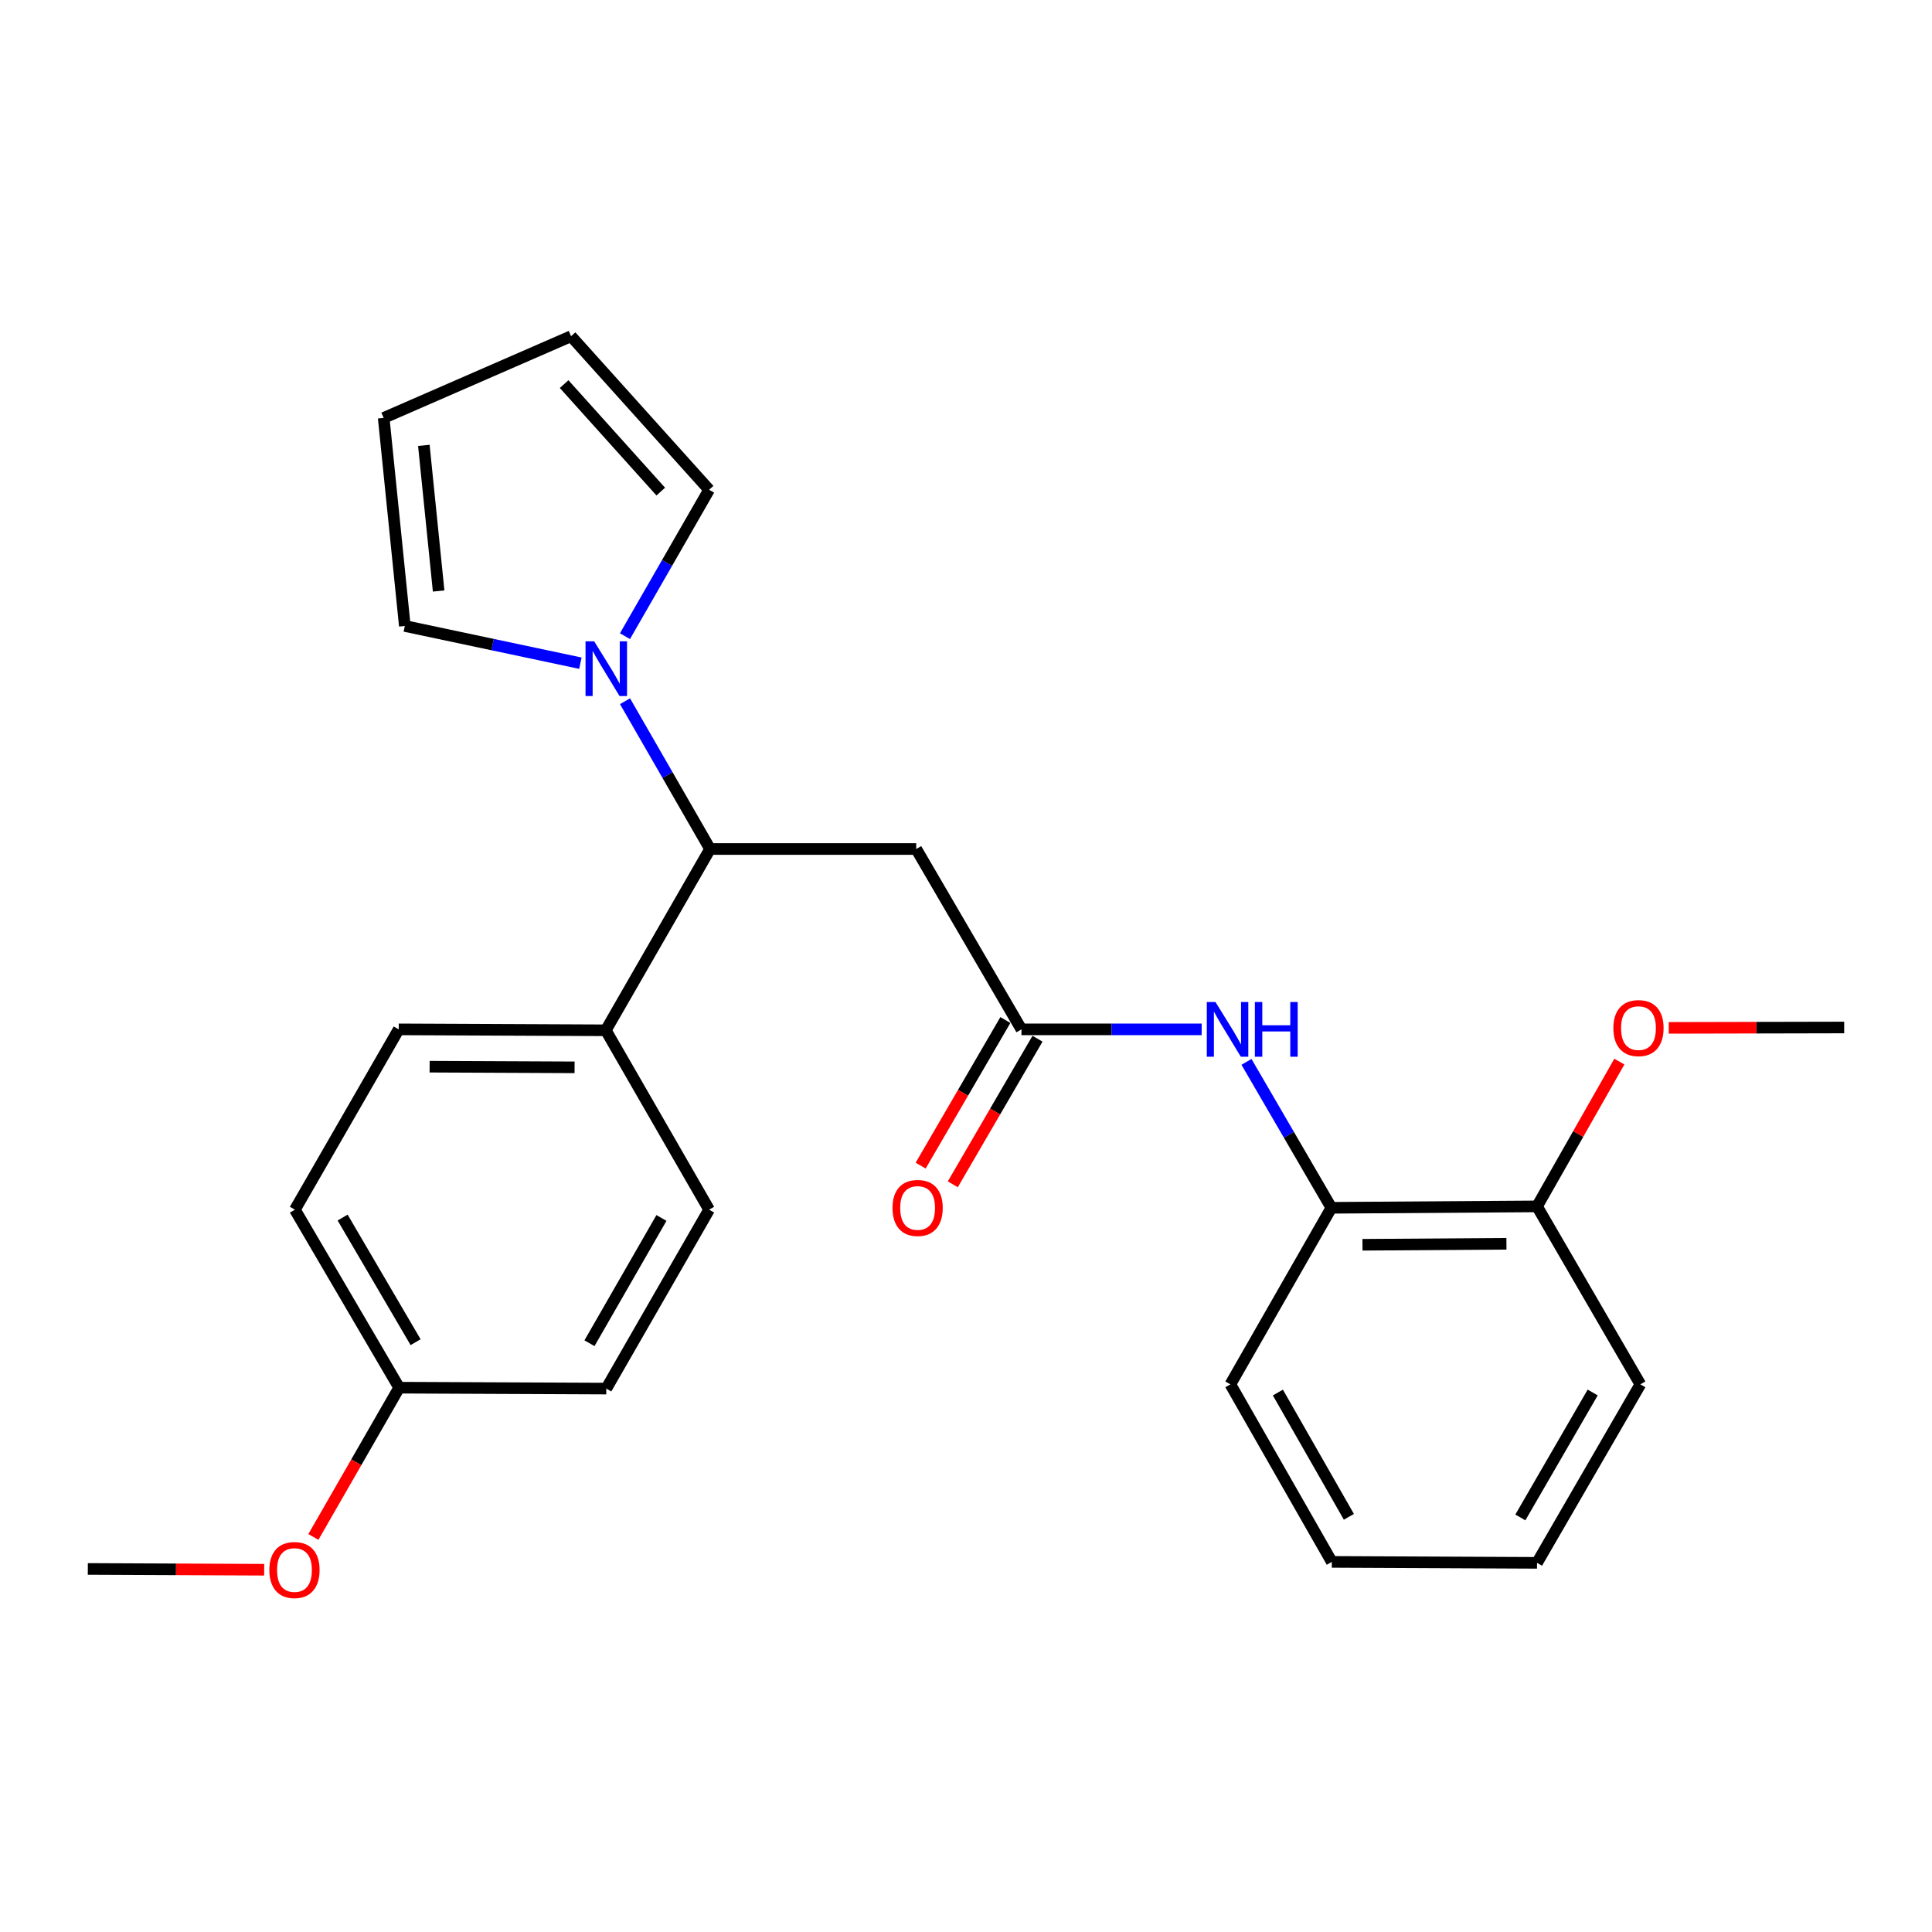 <?xml version='1.0' encoding='iso-8859-1'?>
<svg version='1.1' baseProfile='full'
              xmlns='http://www.w3.org/2000/svg'
                      xmlns:rdkit='http://www.rdkit.org/xml'
                      xmlns:xlink='http://www.w3.org/1999/xlink'
                  xml:space='preserve'
width='1000px' height='1000px' viewBox='0 0 1000 1000'>
<!-- END OF HEADER -->
<rect style='opacity:1.0;fill:#FFFFFF;stroke:none' width='1000' height='1000' x='0' y='0'> </rect>
<path class='bond-1' d='M 323.509,362.958 L 345.518,401.202' style='fill:none;fill-rule:evenodd;stroke:#0000FF;stroke-width:6px;stroke-linecap:butt;stroke-linejoin:miter;stroke-opacity:1' />
<path class='bond-1' d='M 345.518,401.202 L 367.527,439.446' style='fill:none;fill-rule:evenodd;stroke:#000000;stroke-width:6px;stroke-linecap:butt;stroke-linejoin:miter;stroke-opacity:1' />
<path class='bond-6' d='M 323.484,329.276 L 345.26,291.39' style='fill:none;fill-rule:evenodd;stroke:#0000FF;stroke-width:6px;stroke-linecap:butt;stroke-linejoin:miter;stroke-opacity:1' />
<path class='bond-6' d='M 345.26,291.39 L 367.035,253.503' style='fill:none;fill-rule:evenodd;stroke:#000000;stroke-width:6px;stroke-linecap:butt;stroke-linejoin:miter;stroke-opacity:1' />
<path class='bond-7' d='M 300.406,343.265 L 254.969,333.635' style='fill:none;fill-rule:evenodd;stroke:#0000FF;stroke-width:6px;stroke-linecap:butt;stroke-linejoin:miter;stroke-opacity:1' />
<path class='bond-7' d='M 254.969,333.635 L 209.533,324.006' style='fill:none;fill-rule:evenodd;stroke:#000000;stroke-width:6px;stroke-linecap:butt;stroke-linejoin:miter;stroke-opacity:1' />
<path class='bond-0' d='M 474.232,439.446 L 367.527,439.446' style='fill:none;fill-rule:evenodd;stroke:#000000;stroke-width:6px;stroke-linecap:butt;stroke-linejoin:miter;stroke-opacity:1' />
<path class='bond-2' d='M 474.232,439.446 L 528.697,532.798' style='fill:none;fill-rule:evenodd;stroke:#000000;stroke-width:6px;stroke-linecap:butt;stroke-linejoin:miter;stroke-opacity:1' />
<path class='bond-5' d='M 367.527,439.446 L 313.565,533.279' style='fill:none;fill-rule:evenodd;stroke:#000000;stroke-width:6px;stroke-linecap:butt;stroke-linejoin:miter;stroke-opacity:1' />
<path class='bond-3' d='M 528.697,532.798 L 575.336,532.798' style='fill:none;fill-rule:evenodd;stroke:#000000;stroke-width:6px;stroke-linecap:butt;stroke-linejoin:miter;stroke-opacity:1' />
<path class='bond-3' d='M 575.336,532.798 L 621.974,532.798' style='fill:none;fill-rule:evenodd;stroke:#0000FF;stroke-width:6px;stroke-linecap:butt;stroke-linejoin:miter;stroke-opacity:1' />
<path class='bond-8' d='M 520.38,527.958 L 498.454,565.641' style='fill:none;fill-rule:evenodd;stroke:#000000;stroke-width:6px;stroke-linecap:butt;stroke-linejoin:miter;stroke-opacity:1' />
<path class='bond-8' d='M 498.454,565.641 L 476.529,603.324' style='fill:none;fill-rule:evenodd;stroke:#FF0000;stroke-width:6px;stroke-linecap:butt;stroke-linejoin:miter;stroke-opacity:1' />
<path class='bond-8' d='M 537.014,537.637 L 515.089,575.32' style='fill:none;fill-rule:evenodd;stroke:#000000;stroke-width:6px;stroke-linecap:butt;stroke-linejoin:miter;stroke-opacity:1' />
<path class='bond-8' d='M 515.089,575.32 L 493.163,613.002' style='fill:none;fill-rule:evenodd;stroke:#FF0000;stroke-width:6px;stroke-linecap:butt;stroke-linejoin:miter;stroke-opacity:1' />
<path class='bond-4' d='M 645.174,549.629 L 667.146,587.392' style='fill:none;fill-rule:evenodd;stroke:#0000FF;stroke-width:6px;stroke-linecap:butt;stroke-linejoin:miter;stroke-opacity:1' />
<path class='bond-4' d='M 667.146,587.392 L 689.119,625.154' style='fill:none;fill-rule:evenodd;stroke:#000000;stroke-width:6px;stroke-linecap:butt;stroke-linejoin:miter;stroke-opacity:1' />
<path class='bond-9' d='M 689.119,625.154 L 795.567,624.427' style='fill:none;fill-rule:evenodd;stroke:#000000;stroke-width:6px;stroke-linecap:butt;stroke-linejoin:miter;stroke-opacity:1' />
<path class='bond-9' d='M 705.217,644.29 L 779.731,643.781' style='fill:none;fill-rule:evenodd;stroke:#000000;stroke-width:6px;stroke-linecap:butt;stroke-linejoin:miter;stroke-opacity:1' />
<path class='bond-19' d='M 689.119,625.154 L 636.846,716.538' style='fill:none;fill-rule:evenodd;stroke:#000000;stroke-width:6px;stroke-linecap:butt;stroke-linejoin:miter;stroke-opacity:1' />
<path class='bond-12' d='M 313.565,533.279 L 206.379,532.798' style='fill:none;fill-rule:evenodd;stroke:#000000;stroke-width:6px;stroke-linecap:butt;stroke-linejoin:miter;stroke-opacity:1' />
<path class='bond-12' d='M 297.401,552.452 L 222.37,552.115' style='fill:none;fill-rule:evenodd;stroke:#000000;stroke-width:6px;stroke-linecap:butt;stroke-linejoin:miter;stroke-opacity:1' />
<path class='bond-13' d='M 313.565,533.279 L 367.035,626.117' style='fill:none;fill-rule:evenodd;stroke:#000000;stroke-width:6px;stroke-linecap:butt;stroke-linejoin:miter;stroke-opacity:1' />
<path class='bond-11' d='M 367.035,253.503 L 295.581,174.02' style='fill:none;fill-rule:evenodd;stroke:#000000;stroke-width:6px;stroke-linecap:butt;stroke-linejoin:miter;stroke-opacity:1' />
<path class='bond-11' d='M 342.005,254.447 L 291.987,198.809' style='fill:none;fill-rule:evenodd;stroke:#000000;stroke-width:6px;stroke-linecap:butt;stroke-linejoin:miter;stroke-opacity:1' />
<path class='bond-10' d='M 209.533,324.006 L 198.595,216.317' style='fill:none;fill-rule:evenodd;stroke:#000000;stroke-width:6px;stroke-linecap:butt;stroke-linejoin:miter;stroke-opacity:1' />
<path class='bond-10' d='M 227.039,305.908 L 219.382,230.525' style='fill:none;fill-rule:evenodd;stroke:#000000;stroke-width:6px;stroke-linecap:butt;stroke-linejoin:miter;stroke-opacity:1' />
<path class='bond-17' d='M 795.567,624.427 L 816.871,586.952' style='fill:none;fill-rule:evenodd;stroke:#000000;stroke-width:6px;stroke-linecap:butt;stroke-linejoin:miter;stroke-opacity:1' />
<path class='bond-17' d='M 816.871,586.952 L 838.175,549.476' style='fill:none;fill-rule:evenodd;stroke:#FF0000;stroke-width:6px;stroke-linecap:butt;stroke-linejoin:miter;stroke-opacity:1' />
<path class='bond-20' d='M 795.567,624.427 L 849.048,716.538' style='fill:none;fill-rule:evenodd;stroke:#000000;stroke-width:6px;stroke-linecap:butt;stroke-linejoin:miter;stroke-opacity:1' />
<path class='bond-25' d='M 198.595,216.317 L 295.581,174.02' style='fill:none;fill-rule:evenodd;stroke:#000000;stroke-width:6px;stroke-linecap:butt;stroke-linejoin:miter;stroke-opacity:1' />
<path class='bond-16' d='M 206.379,532.798 L 152.641,626.117' style='fill:none;fill-rule:evenodd;stroke:#000000;stroke-width:6px;stroke-linecap:butt;stroke-linejoin:miter;stroke-opacity:1' />
<path class='bond-15' d='M 367.035,626.117 L 313.811,718.73' style='fill:none;fill-rule:evenodd;stroke:#000000;stroke-width:6px;stroke-linecap:butt;stroke-linejoin:miter;stroke-opacity:1' />
<path class='bond-15' d='M 342.365,630.419 L 305.108,695.249' style='fill:none;fill-rule:evenodd;stroke:#000000;stroke-width:6px;stroke-linecap:butt;stroke-linejoin:miter;stroke-opacity:1' />
<path class='bond-14' d='M 206.603,718.26 L 313.811,718.73' style='fill:none;fill-rule:evenodd;stroke:#000000;stroke-width:6px;stroke-linecap:butt;stroke-linejoin:miter;stroke-opacity:1' />
<path class='bond-18' d='M 206.603,718.26 L 184.405,756.891' style='fill:none;fill-rule:evenodd;stroke:#000000;stroke-width:6px;stroke-linecap:butt;stroke-linejoin:miter;stroke-opacity:1' />
<path class='bond-18' d='M 184.405,756.891 L 162.207,795.523' style='fill:none;fill-rule:evenodd;stroke:#FF0000;stroke-width:6px;stroke-linecap:butt;stroke-linejoin:miter;stroke-opacity:1' />
<path class='bond-26' d='M 206.603,718.26 L 152.641,626.117' style='fill:none;fill-rule:evenodd;stroke:#000000;stroke-width:6px;stroke-linecap:butt;stroke-linejoin:miter;stroke-opacity:1' />
<path class='bond-26' d='M 215.116,694.712 L 177.342,630.212' style='fill:none;fill-rule:evenodd;stroke:#000000;stroke-width:6px;stroke-linecap:butt;stroke-linejoin:miter;stroke-opacity:1' />
<path class='bond-21' d='M 863.737,532.025 L 909.141,531.925' style='fill:none;fill-rule:evenodd;stroke:#FF0000;stroke-width:6px;stroke-linecap:butt;stroke-linejoin:miter;stroke-opacity:1' />
<path class='bond-21' d='M 909.141,531.925 L 954.545,531.825' style='fill:none;fill-rule:evenodd;stroke:#000000;stroke-width:6px;stroke-linecap:butt;stroke-linejoin:miter;stroke-opacity:1' />
<path class='bond-22' d='M 136.742,812.492 L 91.099,812.286' style='fill:none;fill-rule:evenodd;stroke:#FF0000;stroke-width:6px;stroke-linecap:butt;stroke-linejoin:miter;stroke-opacity:1' />
<path class='bond-22' d='M 91.099,812.286 L 45.455,812.081' style='fill:none;fill-rule:evenodd;stroke:#000000;stroke-width:6px;stroke-linecap:butt;stroke-linejoin:miter;stroke-opacity:1' />
<path class='bond-23' d='M 636.846,716.538 L 689.343,808.435' style='fill:none;fill-rule:evenodd;stroke:#000000;stroke-width:6px;stroke-linecap:butt;stroke-linejoin:miter;stroke-opacity:1' />
<path class='bond-23' d='M 661.431,720.776 L 698.179,785.104' style='fill:none;fill-rule:evenodd;stroke:#000000;stroke-width:6px;stroke-linecap:butt;stroke-linejoin:miter;stroke-opacity:1' />
<path class='bond-27' d='M 849.048,716.538 L 795.567,808.927' style='fill:none;fill-rule:evenodd;stroke:#000000;stroke-width:6px;stroke-linecap:butt;stroke-linejoin:miter;stroke-opacity:1' />
<path class='bond-27' d='M 824.37,720.755 L 786.933,785.427' style='fill:none;fill-rule:evenodd;stroke:#000000;stroke-width:6px;stroke-linecap:butt;stroke-linejoin:miter;stroke-opacity:1' />
<path class='bond-24' d='M 689.343,808.435 L 795.567,808.927' style='fill:none;fill-rule:evenodd;stroke:#000000;stroke-width:6px;stroke-linecap:butt;stroke-linejoin:miter;stroke-opacity:1' />
<path  class='atom-0' d='M 307.551 331.946
L 316.831 346.946
Q 317.751 348.426, 319.231 351.106
Q 320.711 353.786, 320.791 353.946
L 320.791 331.946
L 324.551 331.946
L 324.551 360.266
L 320.671 360.266
L 310.711 343.866
Q 309.551 341.946, 308.311 339.746
Q 307.111 337.546, 306.751 336.866
L 306.751 360.266
L 303.071 360.266
L 303.071 331.946
L 307.551 331.946
' fill='#0000FF'/>
<path  class='atom-4' d='M 629.121 518.638
L 638.401 533.638
Q 639.321 535.118, 640.801 537.798
Q 642.281 540.478, 642.361 540.638
L 642.361 518.638
L 646.121 518.638
L 646.121 546.958
L 642.241 546.958
L 632.281 530.558
Q 631.121 528.638, 629.881 526.438
Q 628.681 524.238, 628.321 523.558
L 628.321 546.958
L 624.641 546.958
L 624.641 518.638
L 629.121 518.638
' fill='#0000FF'/>
<path  class='atom-4' d='M 649.521 518.638
L 653.361 518.638
L 653.361 530.678
L 667.841 530.678
L 667.841 518.638
L 671.681 518.638
L 671.681 546.958
L 667.841 546.958
L 667.841 533.878
L 653.361 533.878
L 653.361 546.958
L 649.521 546.958
L 649.521 518.638
' fill='#0000FF'/>
<path  class='atom-9' d='M 461.96 625.234
Q 461.96 618.434, 465.32 614.634
Q 468.68 610.834, 474.96 610.834
Q 481.24 610.834, 484.6 614.634
Q 487.96 618.434, 487.96 625.234
Q 487.96 632.114, 484.56 636.034
Q 481.16 639.914, 474.96 639.914
Q 468.72 639.914, 465.32 636.034
Q 461.96 632.154, 461.96 625.234
M 474.96 636.714
Q 479.28 636.714, 481.6 633.834
Q 483.96 630.914, 483.96 625.234
Q 483.96 619.674, 481.6 616.874
Q 479.28 614.034, 474.96 614.034
Q 470.64 614.034, 468.28 616.834
Q 465.96 619.634, 465.96 625.234
Q 465.96 630.954, 468.28 633.834
Q 470.64 636.714, 474.96 636.714
' fill='#FF0000'/>
<path  class='atom-18' d='M 835.075 532.14
Q 835.075 525.34, 838.435 521.54
Q 841.795 517.74, 848.075 517.74
Q 854.355 517.74, 857.715 521.54
Q 861.075 525.34, 861.075 532.14
Q 861.075 539.02, 857.675 542.94
Q 854.275 546.82, 848.075 546.82
Q 841.835 546.82, 838.435 542.94
Q 835.075 539.06, 835.075 532.14
M 848.075 543.62
Q 852.395 543.62, 854.715 540.74
Q 857.075 537.82, 857.075 532.14
Q 857.075 526.58, 854.715 523.78
Q 852.395 520.94, 848.075 520.94
Q 843.755 520.94, 841.395 523.74
Q 839.075 526.54, 839.075 532.14
Q 839.075 537.86, 841.395 540.74
Q 843.755 543.62, 848.075 543.62
' fill='#FF0000'/>
<path  class='atom-19' d='M 139.416 812.642
Q 139.416 805.842, 142.776 802.042
Q 146.136 798.242, 152.416 798.242
Q 158.696 798.242, 162.056 802.042
Q 165.416 805.842, 165.416 812.642
Q 165.416 819.522, 162.016 823.442
Q 158.616 827.322, 152.416 827.322
Q 146.176 827.322, 142.776 823.442
Q 139.416 819.562, 139.416 812.642
M 152.416 824.122
Q 156.736 824.122, 159.056 821.242
Q 161.416 818.322, 161.416 812.642
Q 161.416 807.082, 159.056 804.282
Q 156.736 801.442, 152.416 801.442
Q 148.096 801.442, 145.736 804.242
Q 143.416 807.042, 143.416 812.642
Q 143.416 818.362, 145.736 821.242
Q 148.096 824.122, 152.416 824.122
' fill='#FF0000'/>
</svg>
